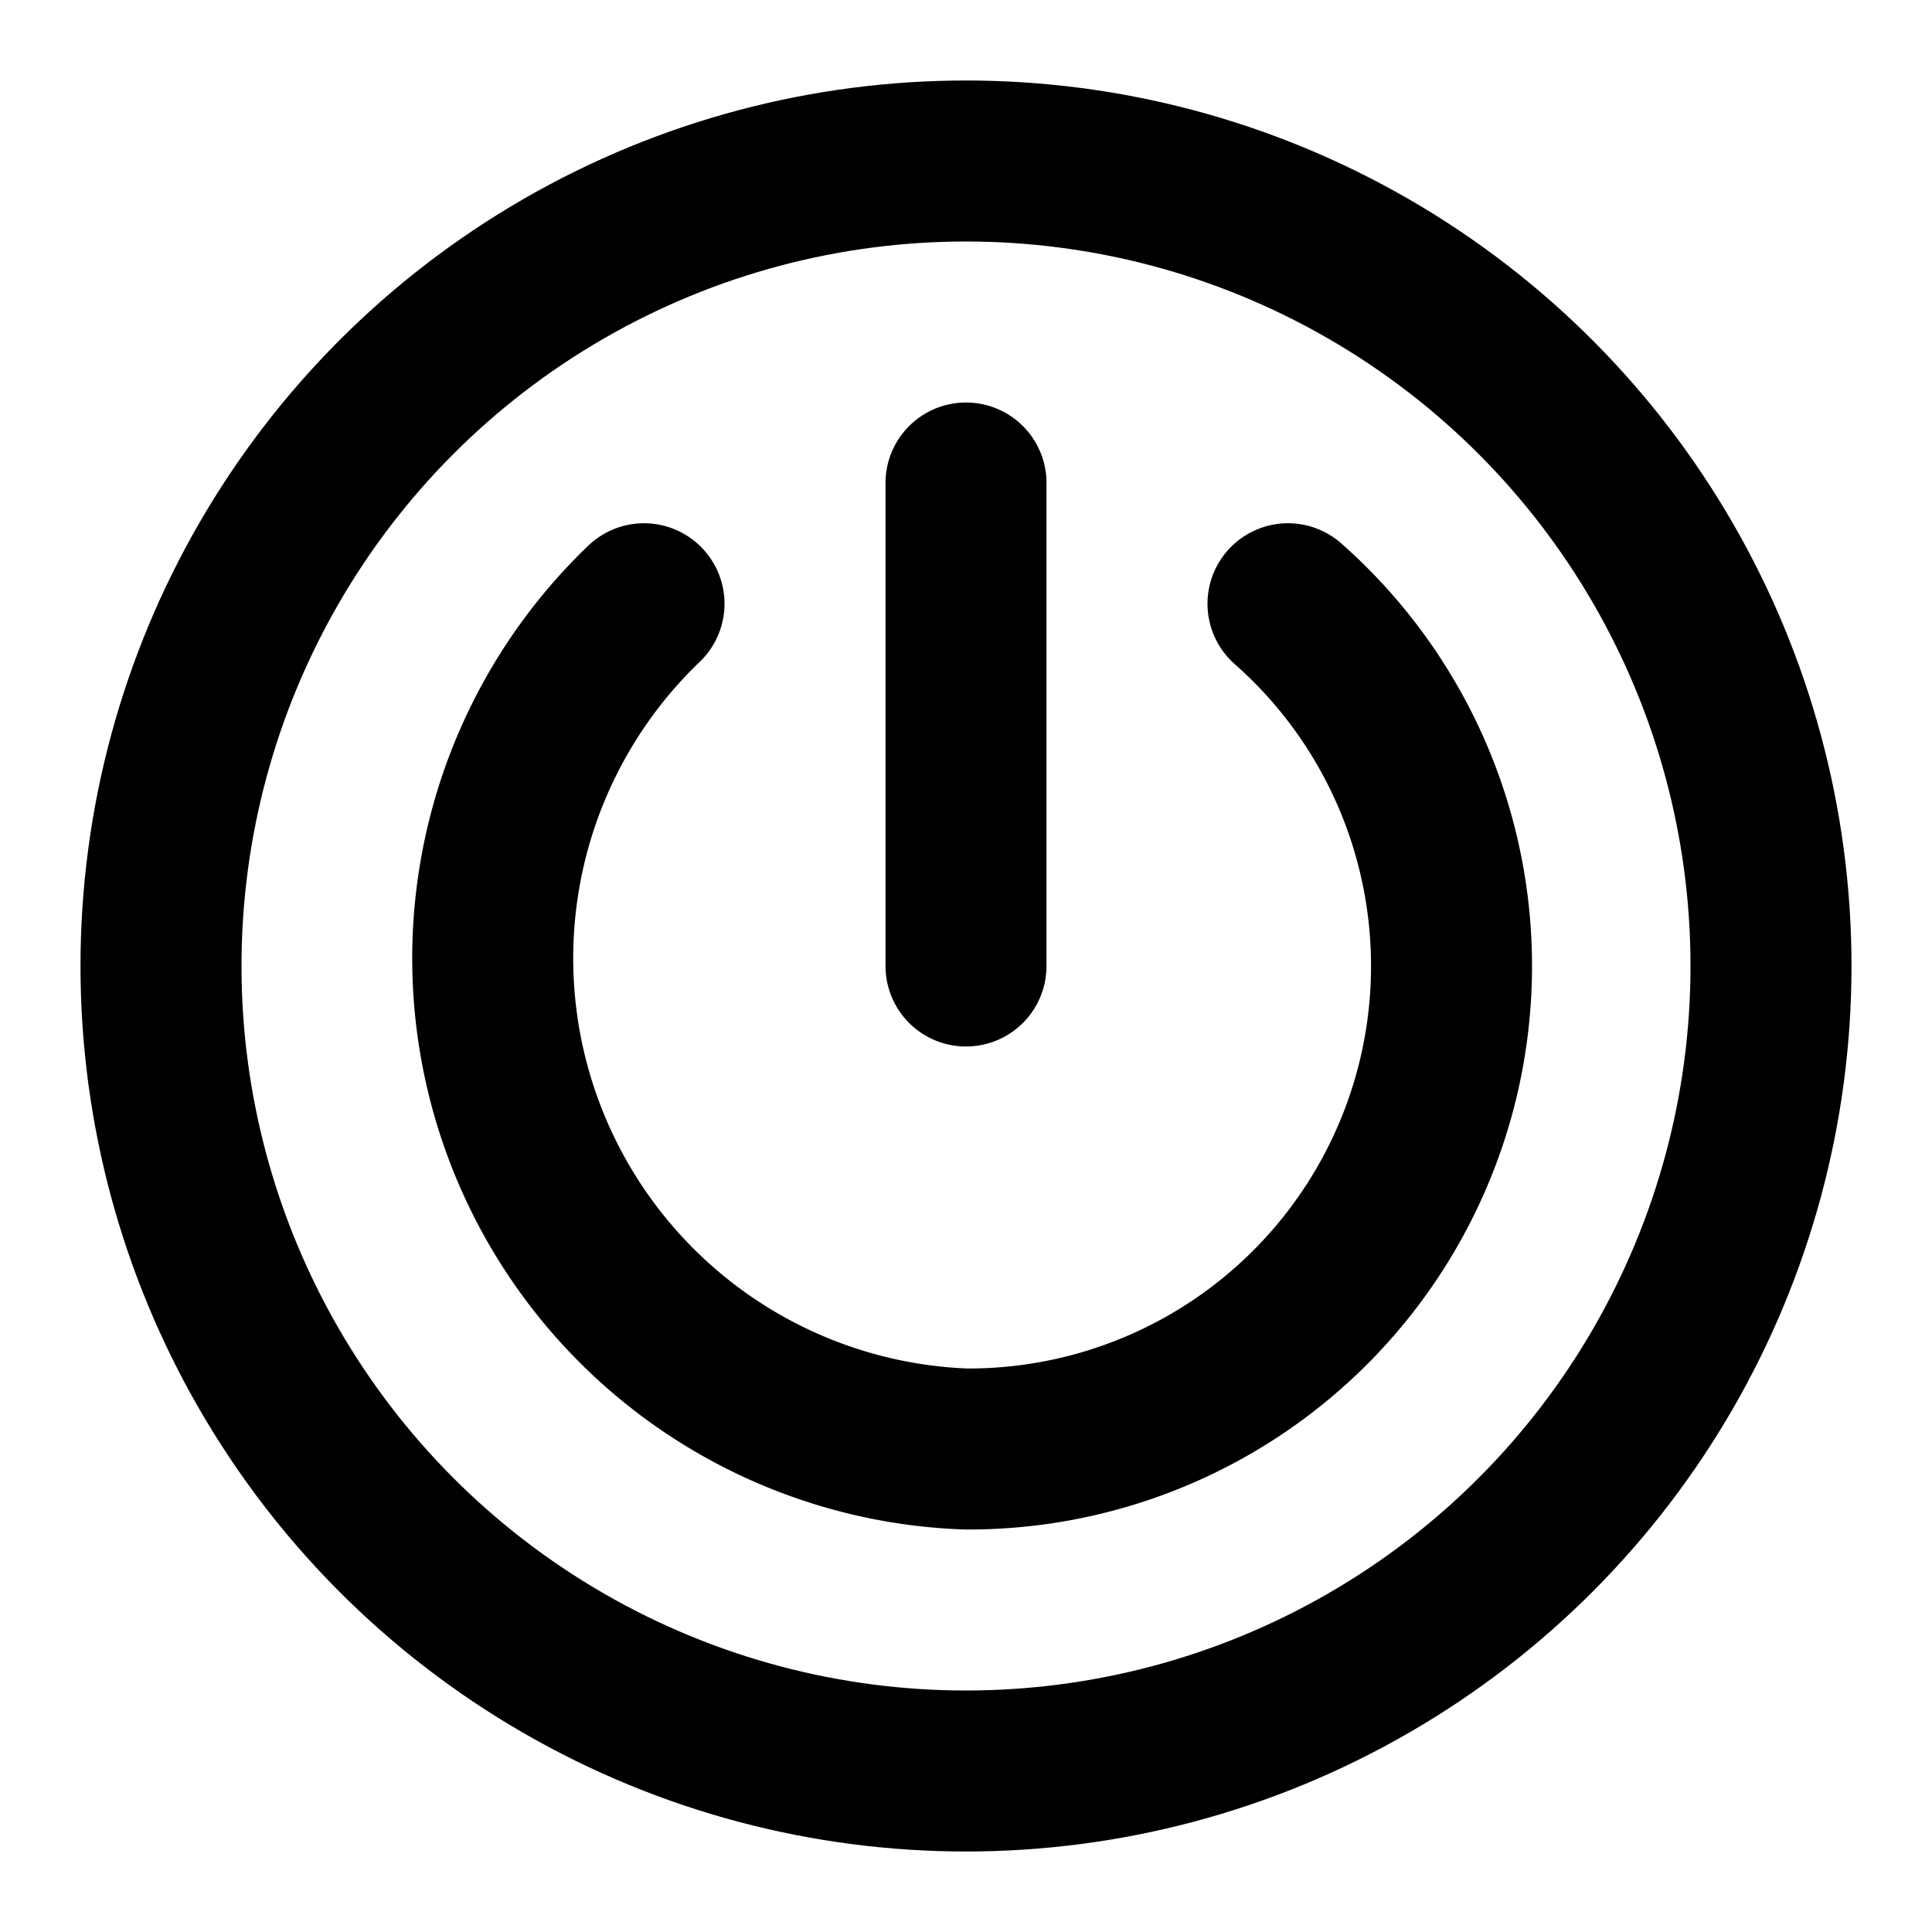 <svg xmlns="http://www.w3.org/2000/svg" viewBox="0 0 24 24" fill="none" stroke="currentColor" stroke-width="2" stroke-linecap="round" stroke-linejoin="round">
  <circle cx="12" cy="12" r="10"/>
  <path d="M12 12V6"/>
  <path d="M8 7.5A6.1 6.1 0 0 0 12 18a6 6 0 0 0 4-10.5"/>
</svg>